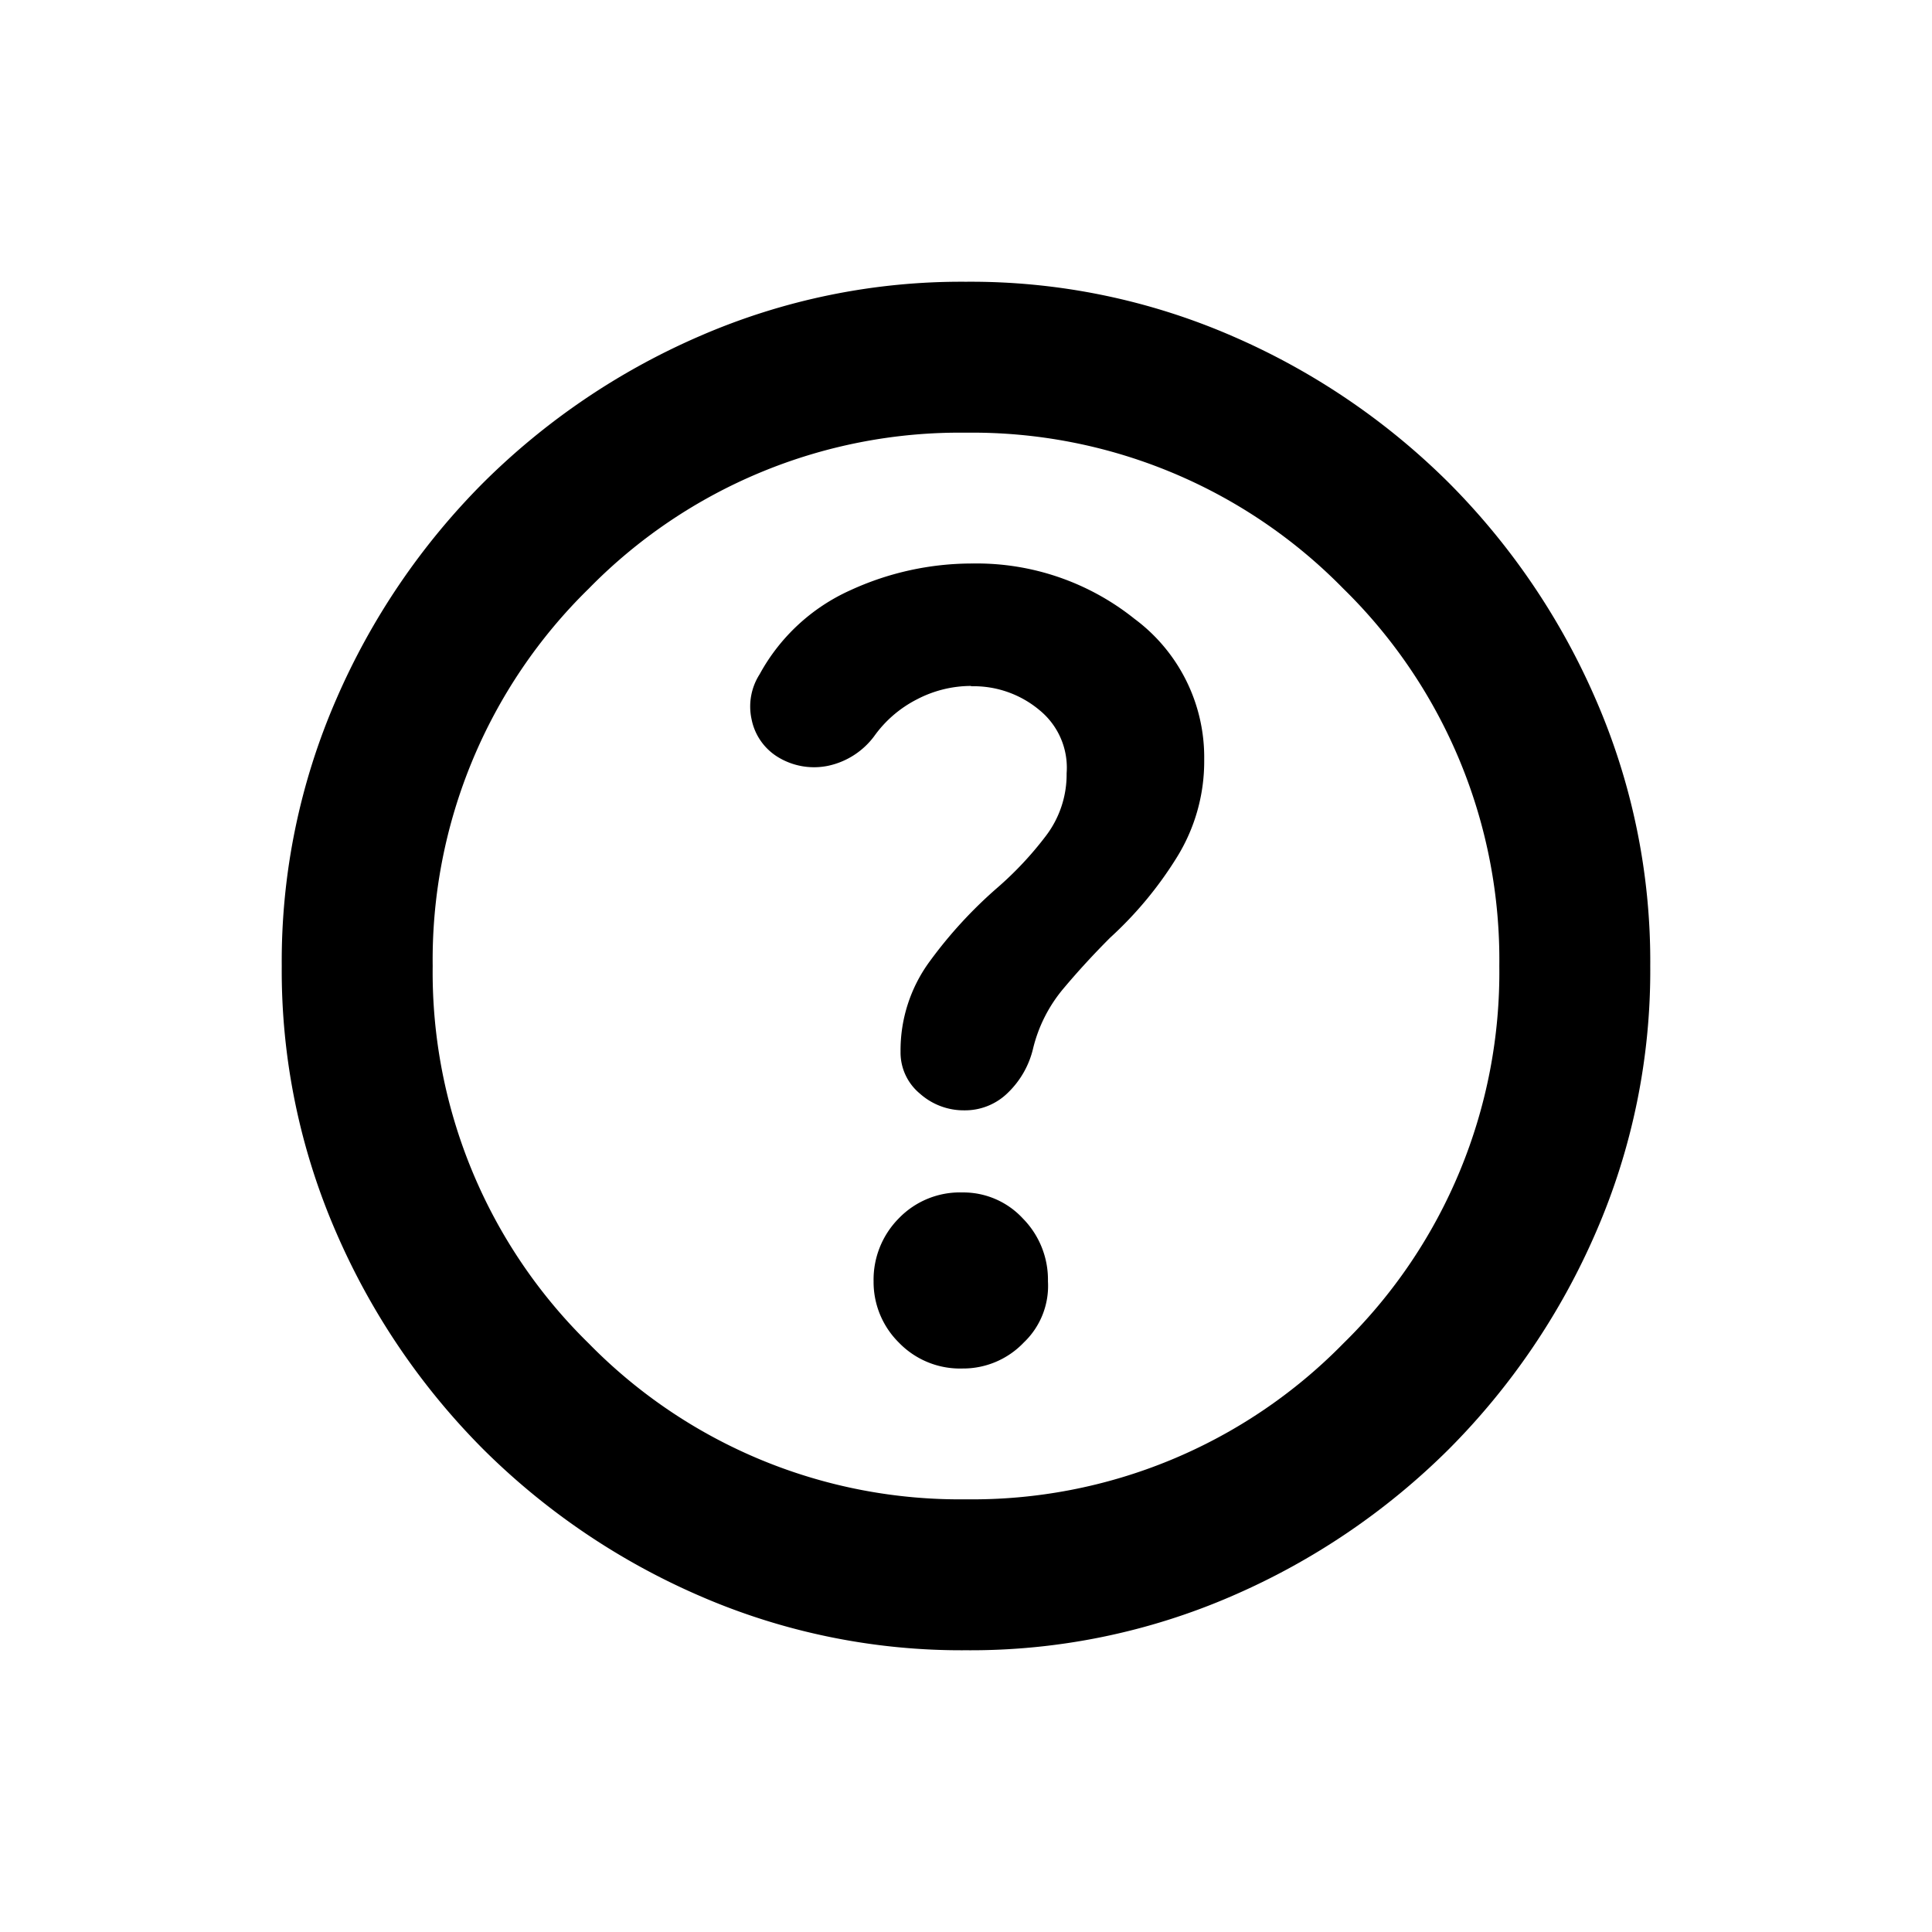 <svg xmlns="http://www.w3.org/2000/svg" width="24" height="24" viewBox="0 0 24 24"><g transform="translate(-562 -38)"><rect width="24" height="24" transform="translate(562 38)" fill="none"/><path d="M9.958-5a1.04,1.04,0,0,0,.76-.323.97.97,0,0,0,.3-.76,1.082,1.082,0,0,0-.312-.781,1.007,1.007,0,0,0-.75-.323,1.055,1.055,0,0,0-.792.323,1.082,1.082,0,0,0-.312.781,1.058,1.058,0,0,0,.313.76A1.055,1.055,0,0,0,9.958-5ZM10-1.5a8.146,8.146,0,0,1-3.312-.677A8.718,8.718,0,0,1,4-4,8.718,8.718,0,0,1,2.177-6.688,8.146,8.146,0,0,1,1.5-10a8.146,8.146,0,0,1,.677-3.313A8.718,8.718,0,0,1,4-16a8.718,8.718,0,0,1,2.688-1.823A8.146,8.146,0,0,1,10-18.5a8.146,8.146,0,0,1,3.313.677A8.718,8.718,0,0,1,16-16a8.718,8.718,0,0,1,1.823,2.688A8.146,8.146,0,0,1,18.5-10a8.146,8.146,0,0,1-.677,3.312A8.718,8.718,0,0,1,16-4a8.718,8.718,0,0,1-2.688,1.823A8.146,8.146,0,0,1,10-1.5Zm0-1.875a6.449,6.449,0,0,0,4.688-1.937A6.449,6.449,0,0,0,16.625-10a6.449,6.449,0,0,0-1.938-4.688A6.449,6.449,0,0,0,10-16.625a6.449,6.449,0,0,0-4.687,1.938A6.449,6.449,0,0,0,3.375-10,6.449,6.449,0,0,0,5.313-5.312,6.449,6.449,0,0,0,10-3.375Zm.063-10.1a1.272,1.272,0,0,1,.854.3.922.922,0,0,1,.333.781,1.26,1.26,0,0,1-.26.781,4.267,4.267,0,0,1-.594.635,5.532,5.532,0,0,0-.844.917,1.863,1.863,0,0,0-.365,1.125.662.662,0,0,0,.24.521.817.817,0,0,0,.552.208.758.758,0,0,0,.542-.219,1.12,1.12,0,0,0,.313-.552,1.823,1.823,0,0,1,.375-.74q.271-.323.583-.635a4.691,4.691,0,0,0,.823-.99,2.26,2.26,0,0,0,.344-1.219,2.141,2.141,0,0,0-.865-1.75A3.136,3.136,0,0,0,10.083-15a3.618,3.618,0,0,0-1.521.333,2.406,2.406,0,0,0-1.125,1.042.743.743,0,0,0-.1.563.711.711,0,0,0,.313.458.859.859,0,0,0,.646.115.965.965,0,0,0,.563-.365,1.473,1.473,0,0,1,.531-.458A1.457,1.457,0,0,1,10.063-13.479Z" transform="translate(564 60)"/></g></svg>